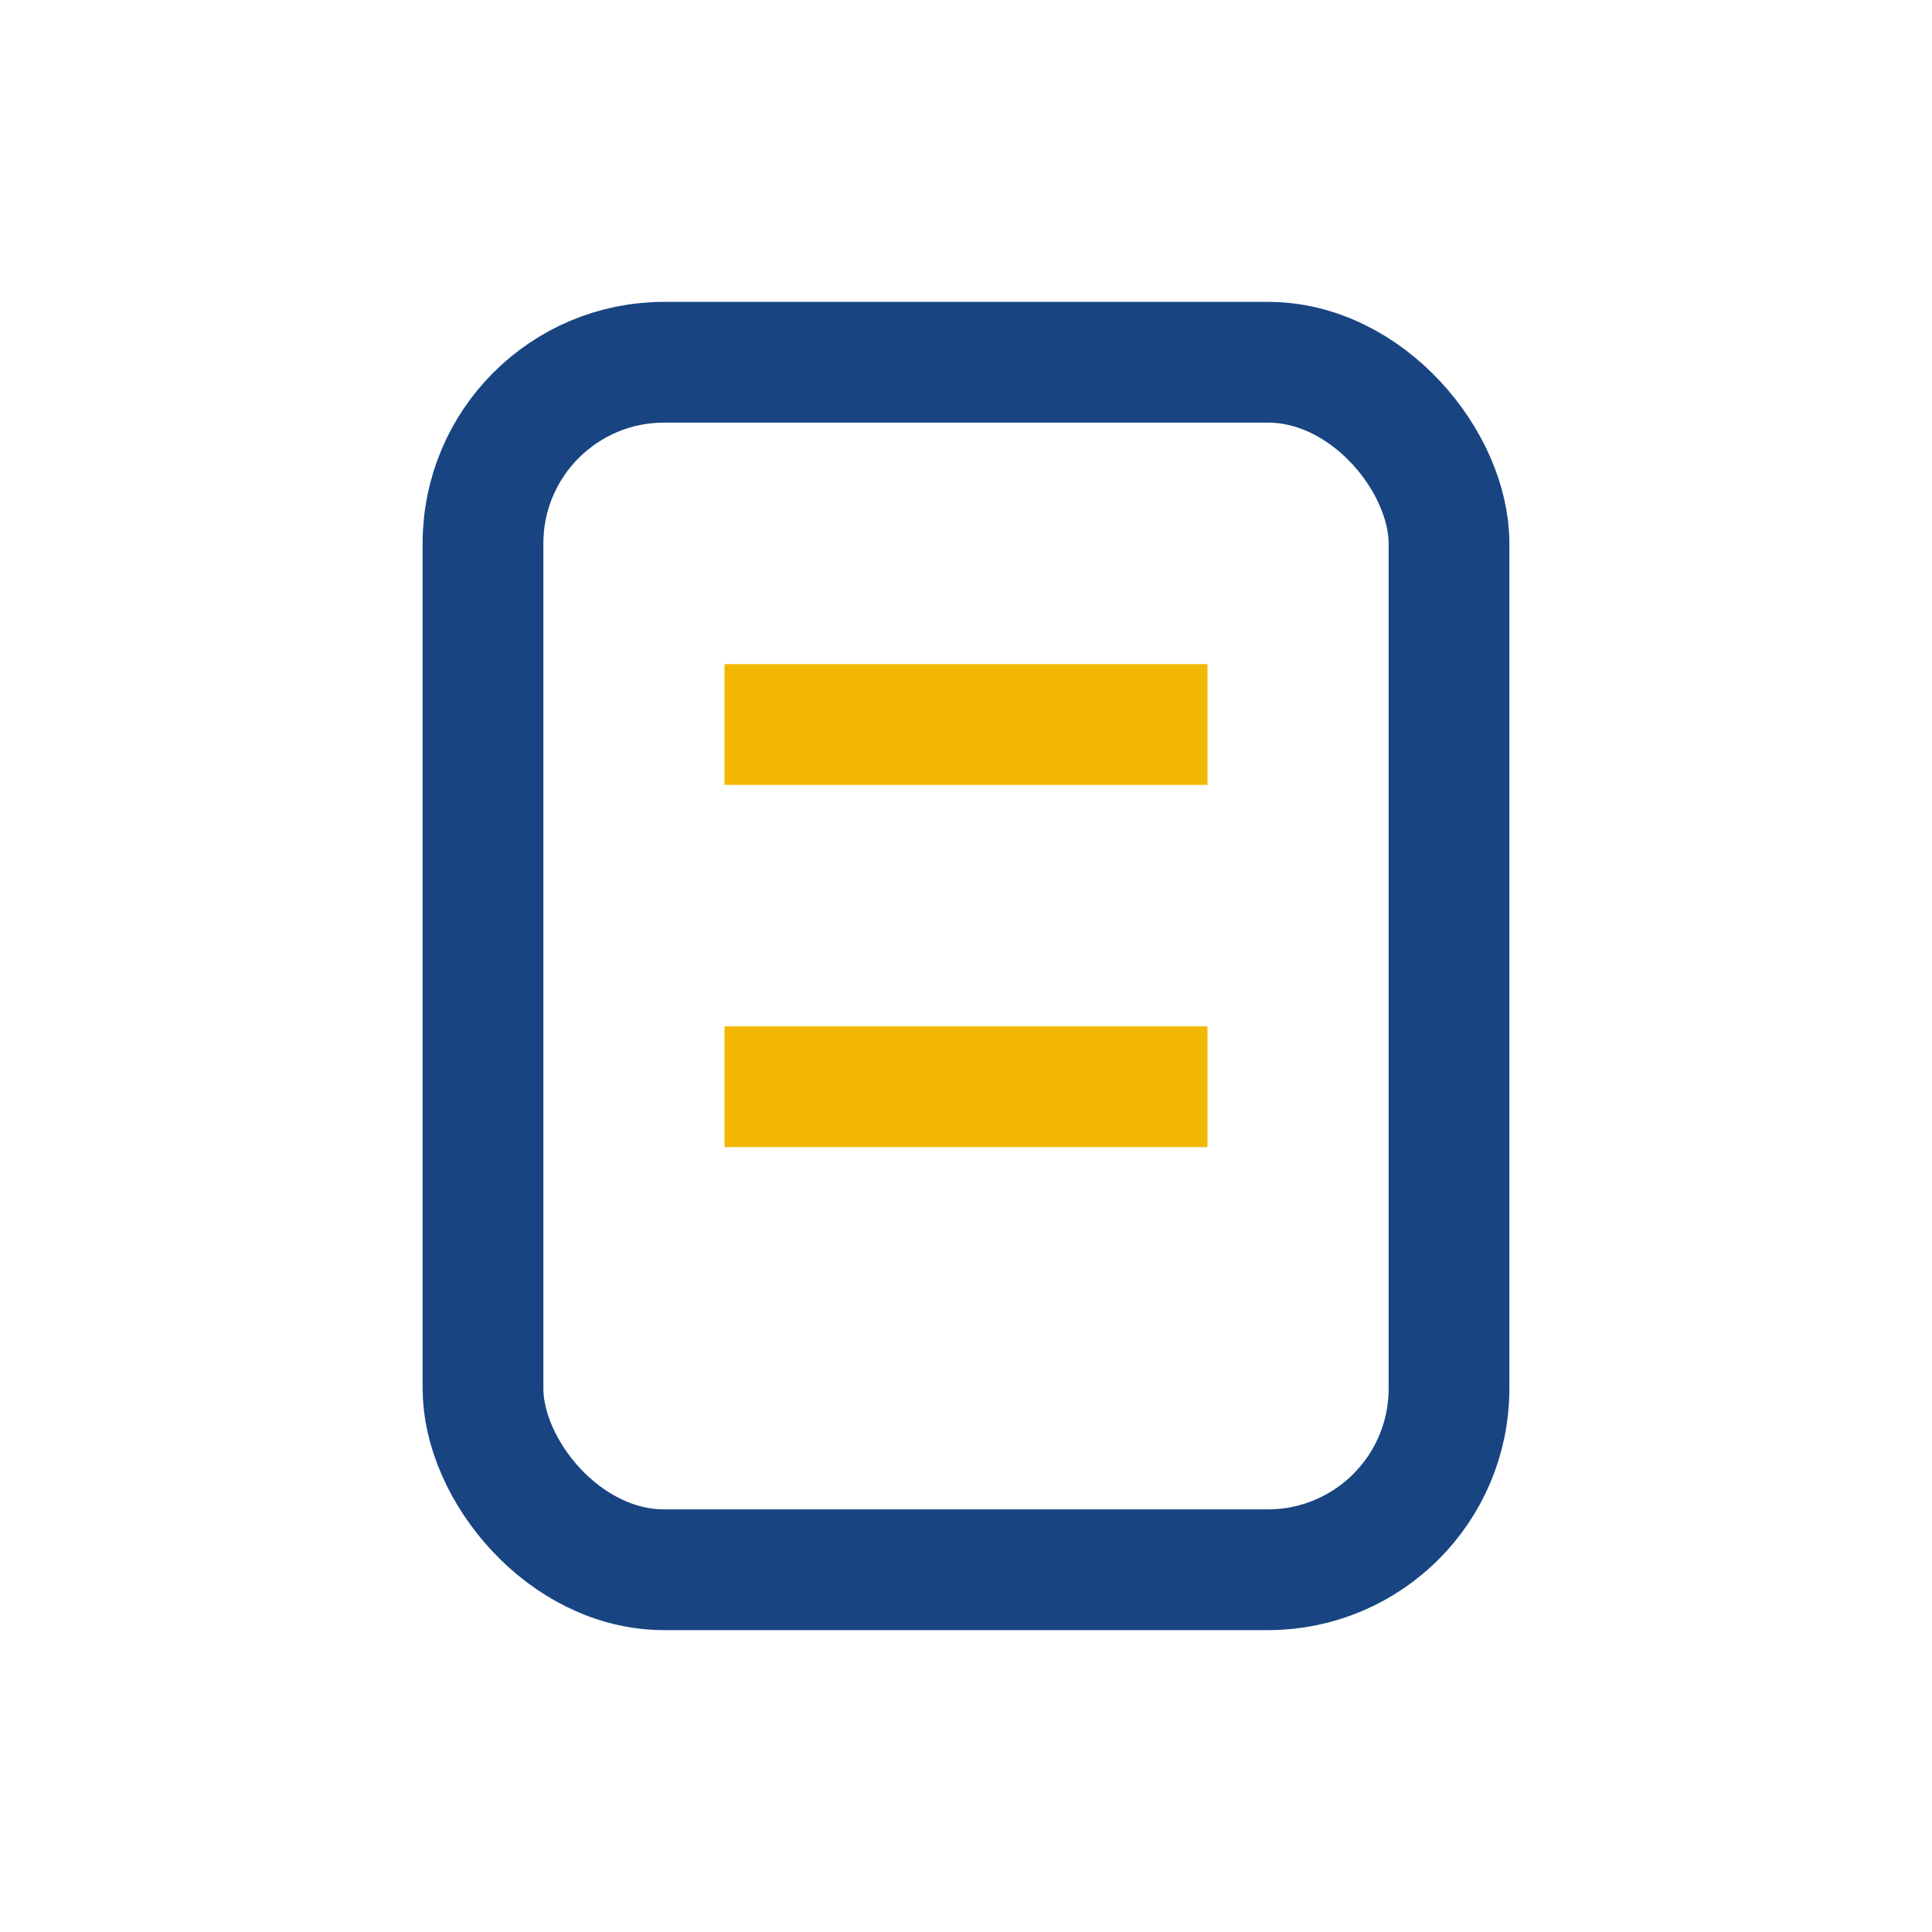 <?xml version="1.0" encoding="UTF-8"?>
<svg xmlns="http://www.w3.org/2000/svg" width="32" height="32" viewBox="0 0 32 32"><rect x="8" y="6" width="16" height="20" rx="3" fill="none" stroke="#184582" stroke-width="2"/><path d="M12 12h8M12 18h8" stroke="#F2B705" stroke-width="2"/></svg>